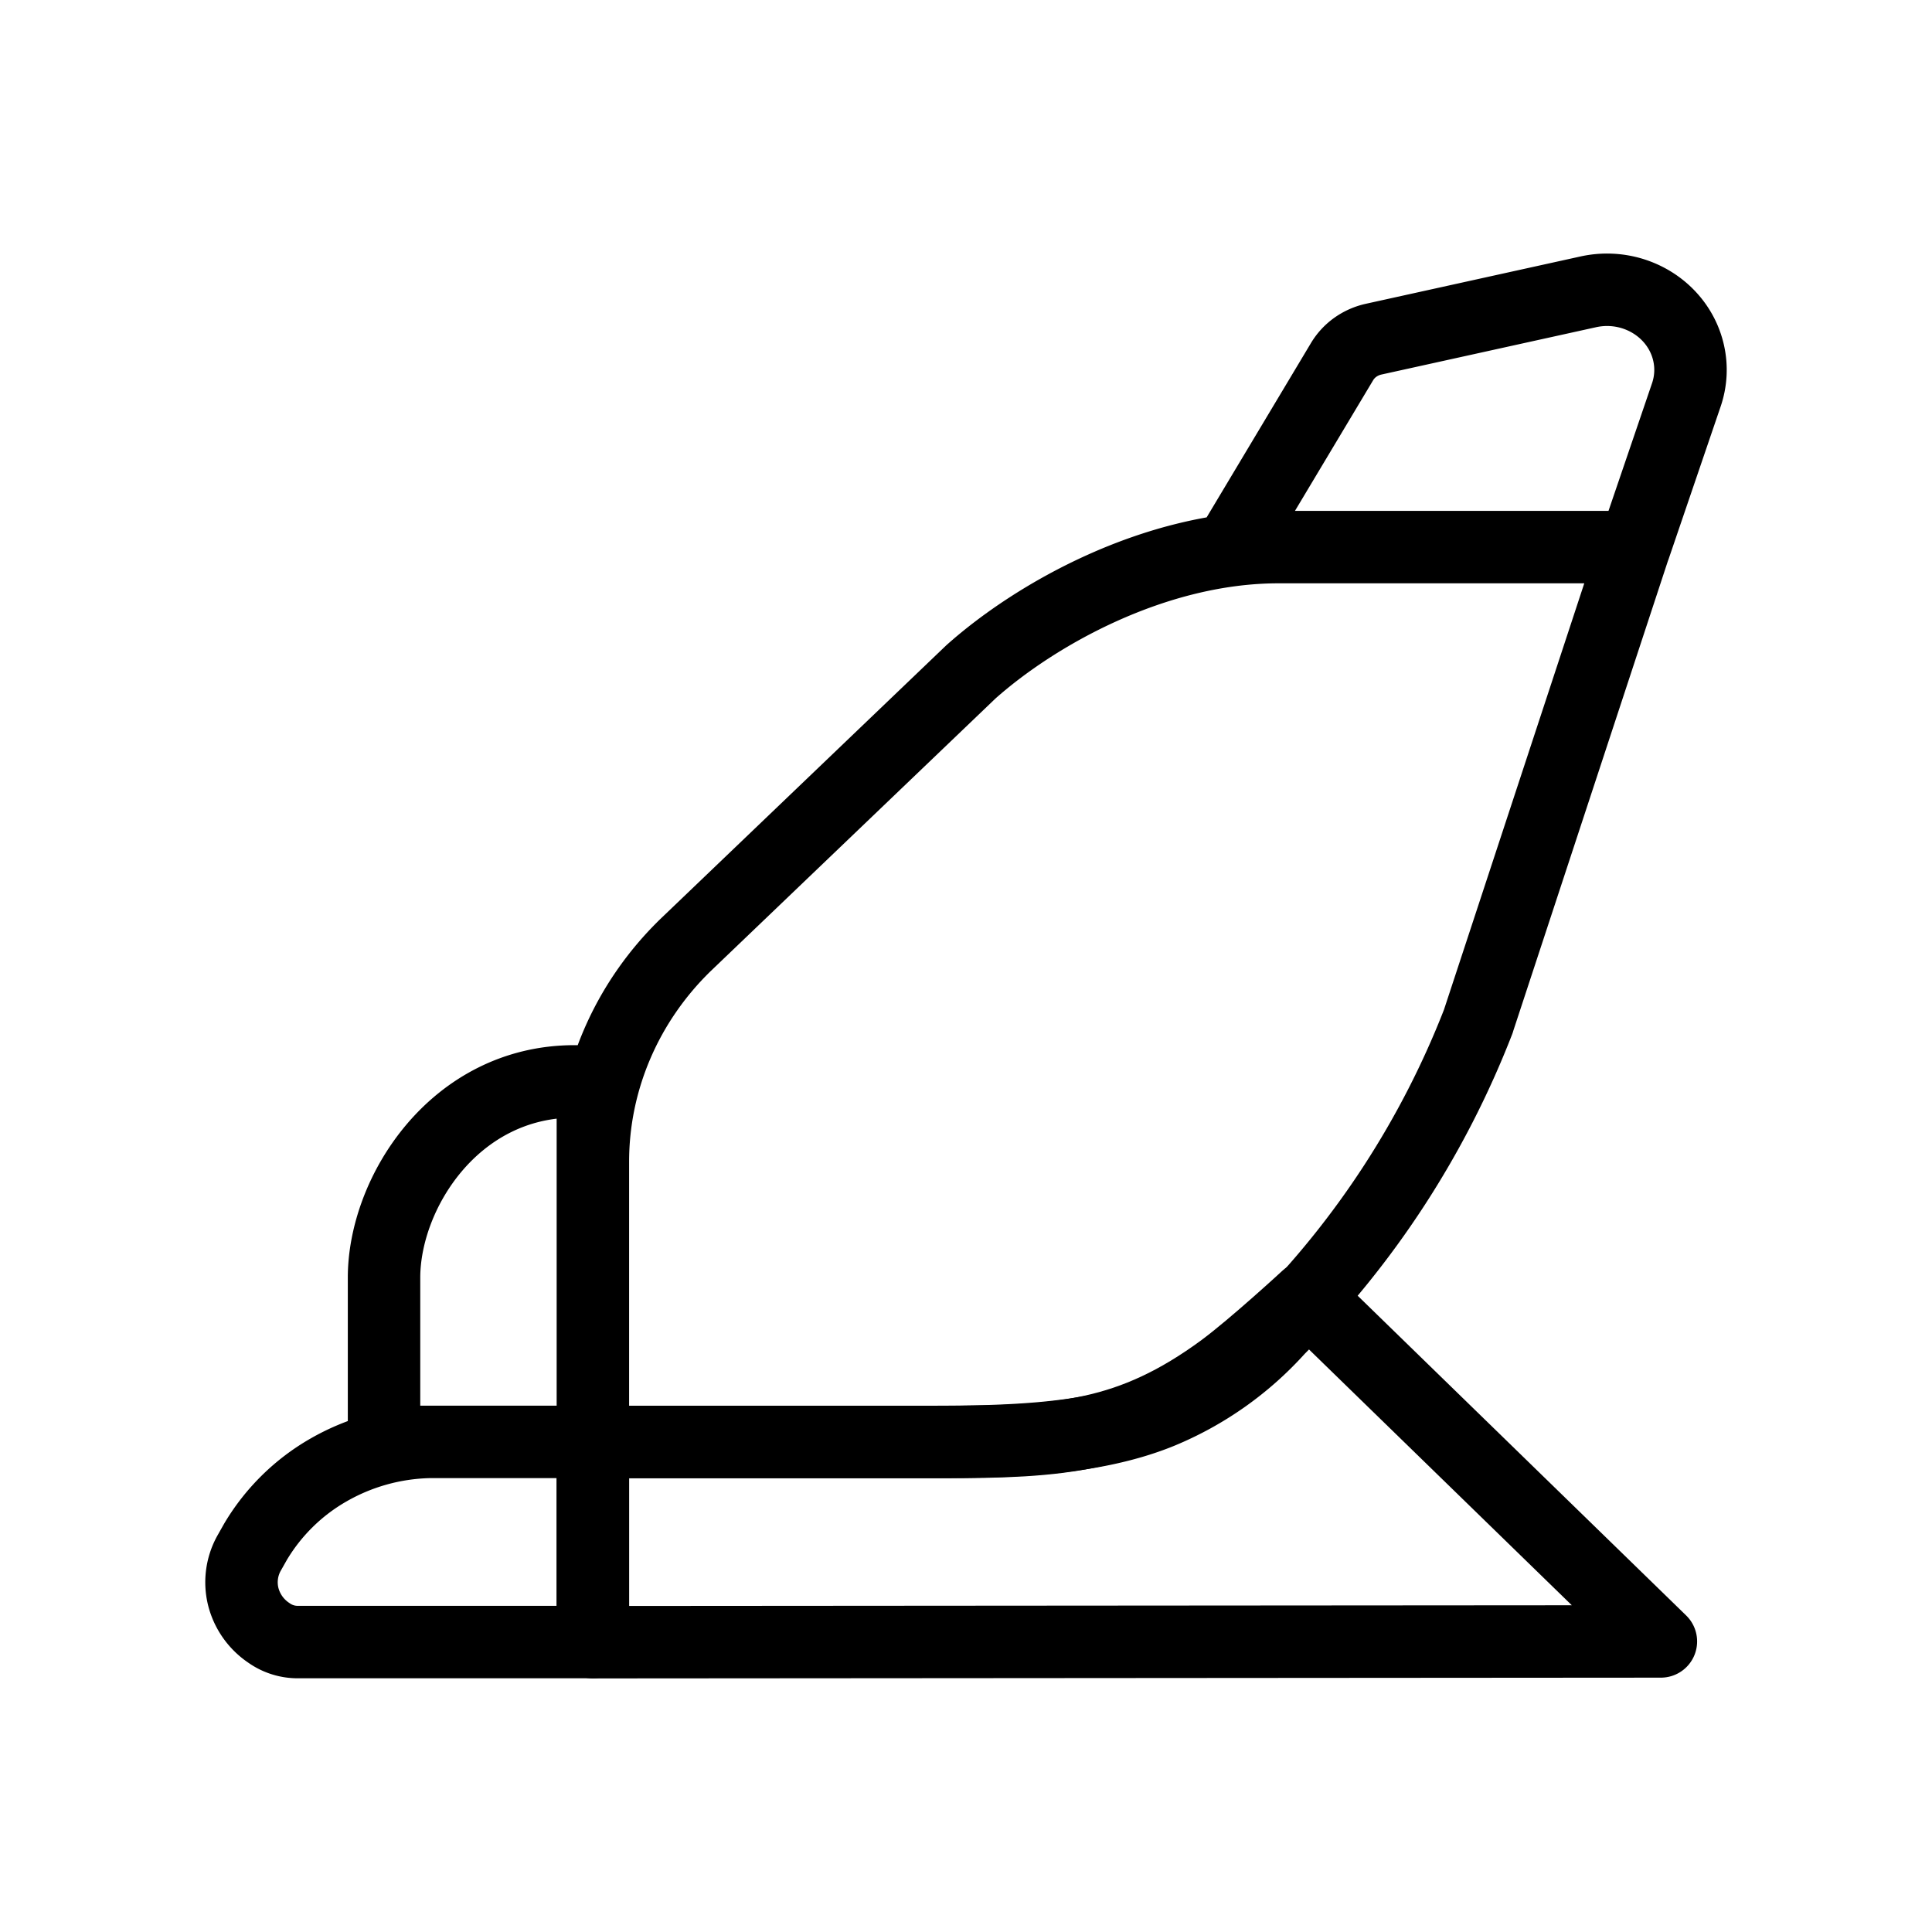 <svg width="40" height="40" viewBox="0 0 40 40" fill="none" xmlns="http://www.w3.org/2000/svg">
    <path d="M12.271 22.389h-.376c-2.484 0-3.944 2.308-3.944 4.065v3.399h4.324v-7.464h-.004zM5.29 31.921a4.164 4.164 0 0 1 1.514-1.488 4.387 4.387 0 0 1 2.08-.58h3.391v4.144H6.177a1.027 1.027 0 0 1-.61-.19 1.283 1.283 0 0 1-.529-.744 1.237 1.237 0 0 1 .112-.894l.14-.248zM30.608 21.143a18.6 18.6 0 0 1-4.142 6.373 6.738 6.738 0 0 1-2.44 1.724c-1.519.62-3.437.614-5.115.614h-6.636v-5.802c0-1.676.687-3.285 1.912-4.48l5.914-5.661c1.34-1.195 3.802-2.584 6.367-2.584h7.369l-3.23 9.816zM27.786 7.487a.989.989 0 0 1 .276-.298c.113-.08.241-.137.378-.167l4.44-.979c.3-.067.611-.056.904.031.293.088.556.248.763.465.207.217.35.483.414.77.065.288.048.587-.047.866l-1.075 3.152h-8.351l2.298-3.84z" stroke="#000" stroke-width="1.5" stroke-linecap="round" stroke-linejoin="round"/>
    <path d="M25.326 28.345c-1.923 1.413-3.366 1.51-5.844 1.51h-7.207V34l22.112-.016-7.323-7.128s-1.11 1.024-1.738 1.488z" stroke="#000" stroke-width="1.5" stroke-linecap="round" stroke-linejoin="round"/>
</svg>
